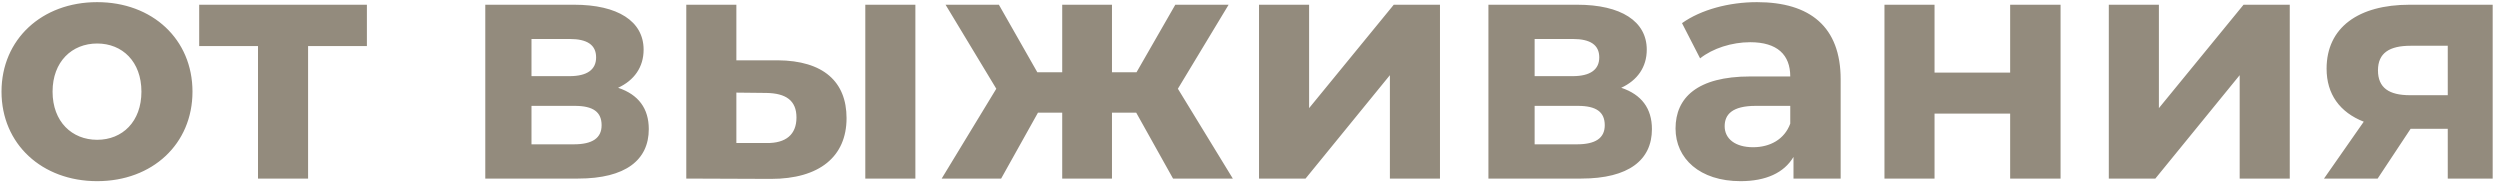 <?xml version="1.0" encoding="UTF-8"?> <svg xmlns="http://www.w3.org/2000/svg" width="294" height="22" viewBox="0 0 294 22" fill="none"><path opacity="0.9" d="M11.426 21.304C4.928 21.304 0.178 16.934 0.178 10.778C0.178 4.622 4.928 0.252 11.426 0.252C17.924 0.252 22.636 4.622 22.636 10.778C22.636 16.934 17.924 21.304 11.426 21.304ZM11.426 16.44C14.39 16.44 16.632 14.312 16.632 10.778C16.632 7.244 14.39 5.116 11.426 5.116C8.462 5.116 6.182 7.244 6.182 10.778C6.182 14.312 8.462 16.44 11.426 16.44ZM43.147 0.556V5.42H36.231V21H30.341V5.42H23.425V0.556H43.147ZM72.687 10.322C75.081 11.12 76.297 12.754 76.297 15.186C76.297 18.796 73.599 21 67.975 21H57.069V0.556H67.519C72.649 0.556 75.689 2.494 75.689 5.838C75.689 7.89 74.587 9.448 72.687 10.322ZM62.503 4.584V8.954H66.987C69.039 8.954 70.103 8.194 70.103 6.75C70.103 5.268 69.039 4.584 66.987 4.584H62.503ZM67.481 16.972C69.647 16.972 70.749 16.25 70.749 14.73C70.749 13.172 69.761 12.45 67.595 12.45H62.503V16.972H67.481ZM91.461 7.092C96.819 7.13 99.555 9.6 99.555 13.894C99.555 18.416 96.363 21.038 90.663 21.038L80.707 21V0.556H86.597V7.092H91.461ZM101.759 21V0.556H107.649V21H101.759ZM90.131 16.82C92.411 16.858 93.665 15.832 93.665 13.818C93.665 11.804 92.411 10.968 90.131 10.93L86.597 10.892V16.82H90.131ZM137.95 21L133.618 13.248H130.768V21H124.916V13.248H122.066L117.734 21H110.742L117.164 10.436L111.198 0.556H117.468L121.99 8.498H124.916V0.556H130.768V8.498H133.656L138.216 0.556H144.486L138.52 10.436L144.98 21H137.95ZM148.061 21V0.556H153.951V12.716L163.907 0.556H169.341V21H163.451V8.84L153.533 21H148.061ZM190.657 10.322C193.051 11.12 194.267 12.754 194.267 15.186C194.267 18.796 191.569 21 185.945 21H175.039V0.556H185.489C190.619 0.556 193.659 2.494 193.659 5.838C193.659 7.89 192.557 9.448 190.657 10.322ZM180.473 4.584V8.954H184.957C187.009 8.954 188.073 8.194 188.073 6.75C188.073 5.268 187.009 4.584 184.957 4.584H180.473ZM185.451 16.972C187.617 16.972 188.719 16.25 188.719 14.73C188.719 13.172 187.731 12.45 185.565 12.45H180.473V16.972H185.451ZM206.62 0.252C212.852 0.252 216.462 3.14 216.462 9.334V21H210.914V18.454C209.812 20.316 207.684 21.304 204.682 21.304C199.894 21.304 197.044 18.644 197.044 15.11C197.044 11.5 199.59 8.992 205.822 8.992H210.534C210.534 6.446 209.014 4.964 205.822 4.964C203.656 4.964 201.414 5.686 199.932 6.864L197.804 2.722C200.046 1.126 203.352 0.252 206.62 0.252ZM206.164 17.314C208.14 17.314 209.85 16.402 210.534 14.54V12.45H206.468C203.694 12.45 202.82 13.476 202.82 14.844C202.82 16.326 204.074 17.314 206.164 17.314ZM221.612 21V0.556H227.502V8.536H236.394V0.556H242.322V21H236.394V13.362H227.502V21H221.612ZM247.996 21V0.556H253.886V12.716L263.842 0.556H269.276V21H263.386V8.84L253.468 21H247.996ZM283.373 0.556H293.139V21H287.857V15.148H283.487L279.611 21H273.303L277.977 14.312C275.165 13.21 273.607 11.082 273.607 8.08C273.607 3.216 277.369 0.556 283.373 0.556ZM283.487 5.382C281.017 5.382 279.649 6.218 279.649 8.27C279.649 10.322 280.941 11.196 283.411 11.196H287.857V5.382H283.487Z" fill="#887F6F"></path></svg> 